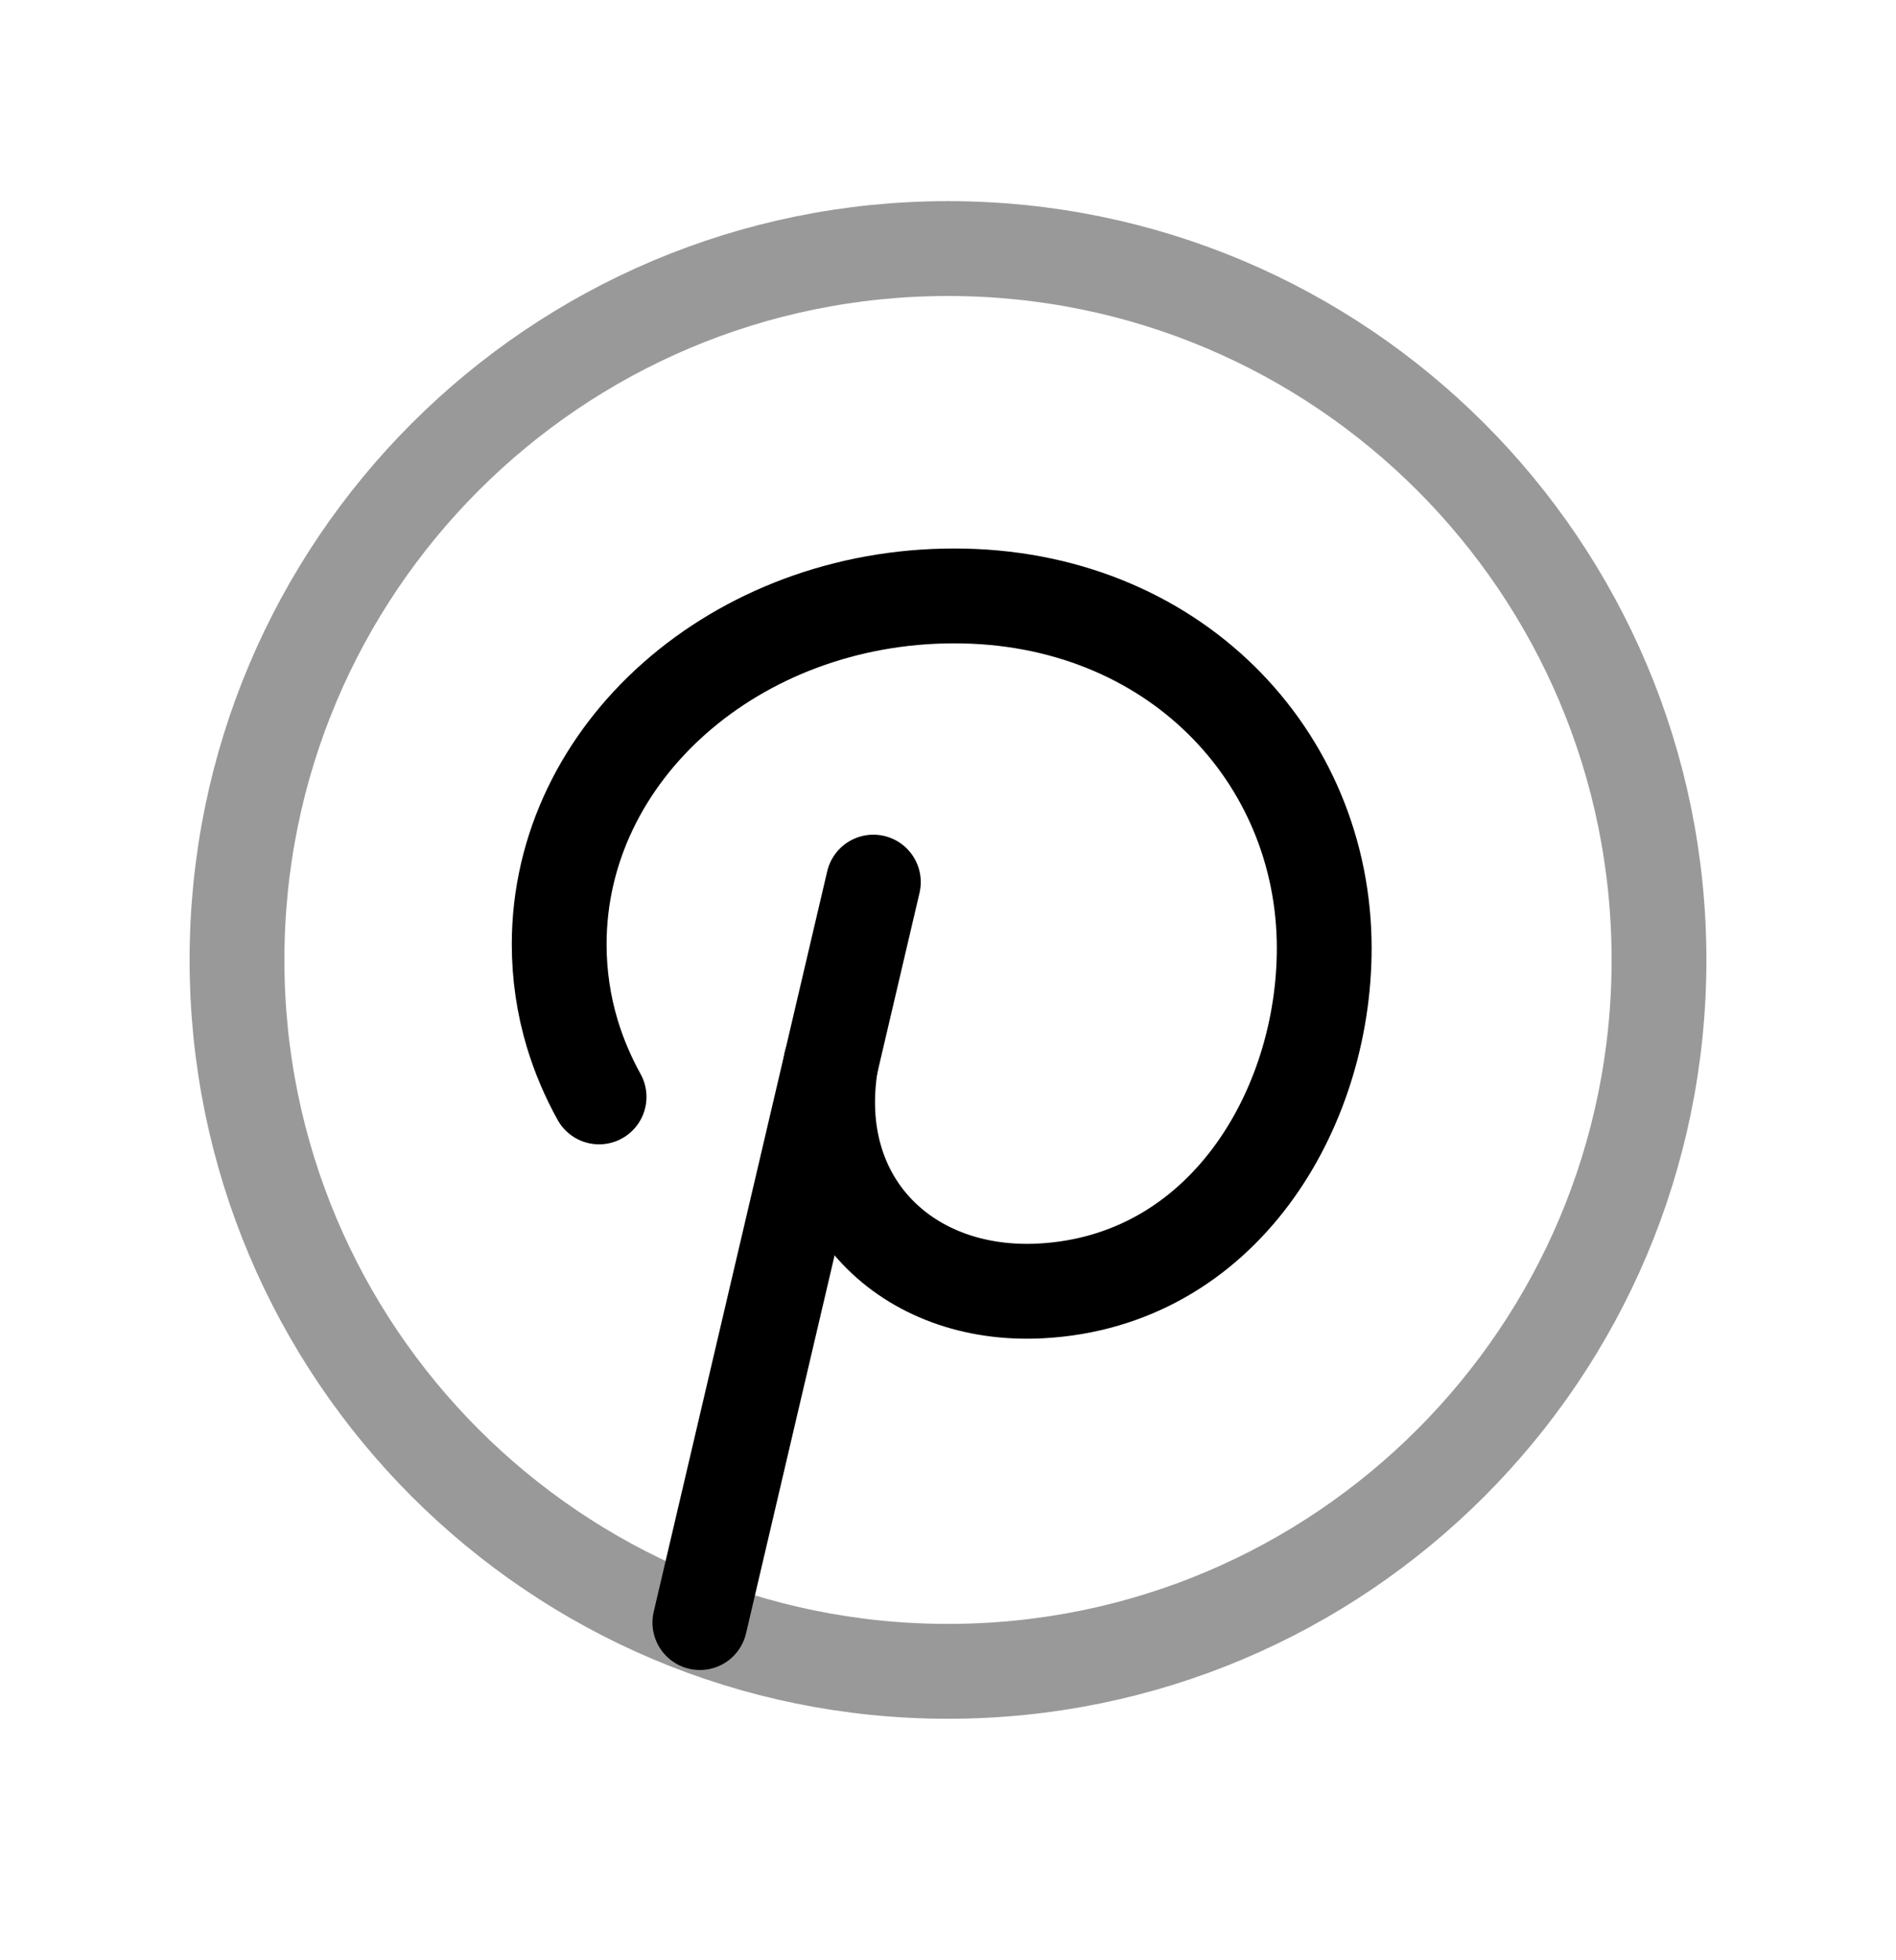 <?xml version="1.0" encoding="UTF-8"?> <svg xmlns="http://www.w3.org/2000/svg" width="30" height="31" viewBox="0 0 30 31" fill="none"><path opacity="0.4" d="M26.25 15.181C26.25 8.967 21.214 3.931 15 3.931C8.786 3.931 3.75 8.967 3.75 15.181C3.75 21.394 8.786 26.431 15 26.431C21.214 26.431 26.25 21.394 26.25 15.181Z" stroke="black" stroke-width="1.5" stroke-linecap="round" stroke-linejoin="round"></path><path d="M9.479 17.347C9.303 17.029 9.159 16.692 9.054 16.343C8.919 15.893 8.848 15.42 8.848 14.933C8.848 11.89 11.647 9.424 15.1 9.424C18.554 9.424 20.953 11.954 20.953 14.996C20.953 17.544 19.356 20.262 16.467 20.415C14.346 20.527 12.787 19.004 13.147 16.812" stroke="black" stroke-width="1.5" stroke-linecap="round" stroke-linejoin="round"></path><path d="M11.074 25.66L13.819 13.95" stroke="black" stroke-width="1.5" stroke-linecap="round" stroke-linejoin="round"></path></svg> 